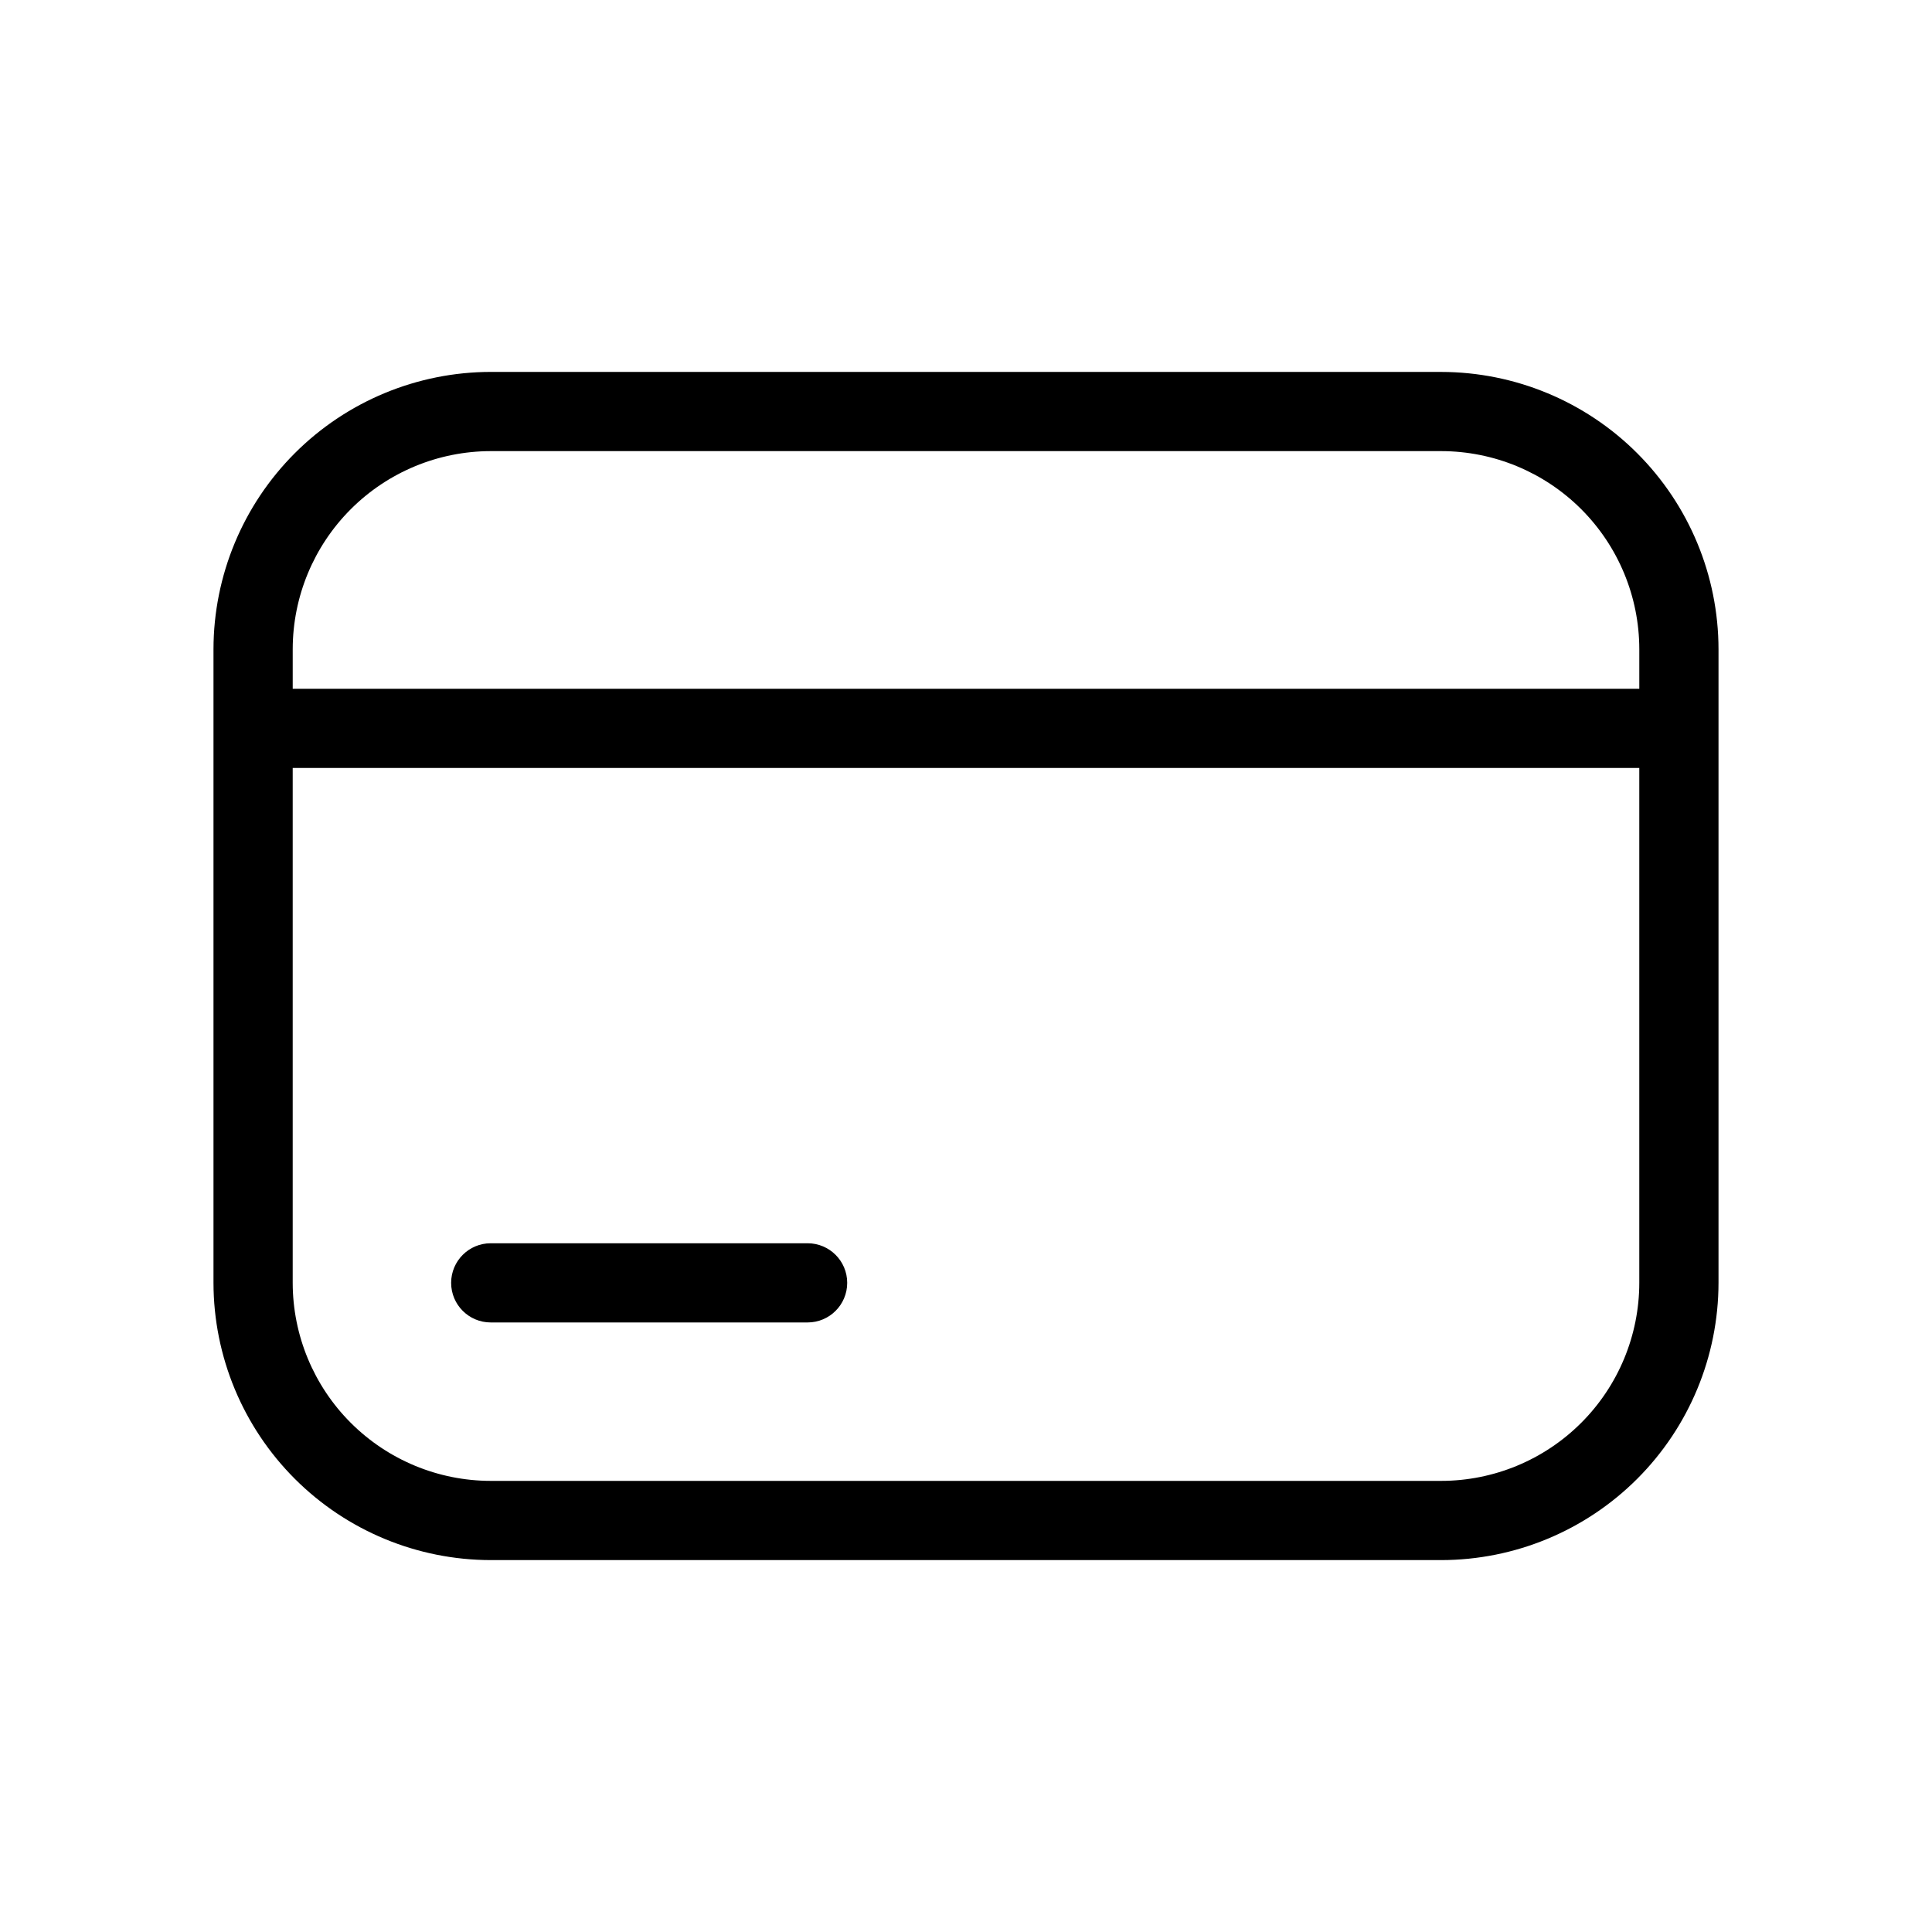 <?xml version="1.0" encoding="UTF-8"?>
<!-- Uploaded to: SVG Find, www.svgrepo.com, Generator: SVG Find Mixer Tools -->
<svg fill="#000000" width="800px" height="800px" version="1.1" viewBox="144 144 512 512" xmlns="http://www.w3.org/2000/svg">
 <path d="m525.95 242.56h-251.9c-19.48 0.023-38.152 7.769-51.926 21.547-13.773 13.773-21.523 32.445-21.547 51.926v167.94-0.004c0.023 19.48 7.773 38.156 21.547 51.93 13.773 13.773 32.445 21.52 51.926 21.543h251.9c19.48-0.023 38.156-7.769 51.93-21.543 13.773-13.773 21.52-32.449 21.543-51.93v-167.93c-0.023-19.48-7.769-38.152-21.543-51.926-13.773-13.777-32.449-21.523-51.93-21.547zm-251.9 20.992h251.9c13.914 0.016 27.254 5.551 37.094 15.387 9.836 9.84 15.371 23.18 15.387 37.094v10.496h-356.86v-10.496c0.016-13.914 5.551-27.254 15.391-37.094 9.836-9.836 23.176-15.371 37.09-15.387zm251.91 272.9-251.91-0.004c-13.914-0.012-27.254-5.547-37.094-15.387-9.84-9.836-15.371-23.176-15.387-37.094v-136.45h356.86v136.45c-0.012 13.918-5.547 27.258-15.387 37.094-9.84 9.84-23.18 15.375-37.094 15.387zm-167.94-41.984-83.969-0.004c-5.797 0-10.496-4.699-10.496-10.496 0-5.793 4.699-10.492 10.496-10.492h83.969c5.797 0 10.496 4.699 10.496 10.492 0 5.797-4.699 10.496-10.496 10.496z"/>
</svg>